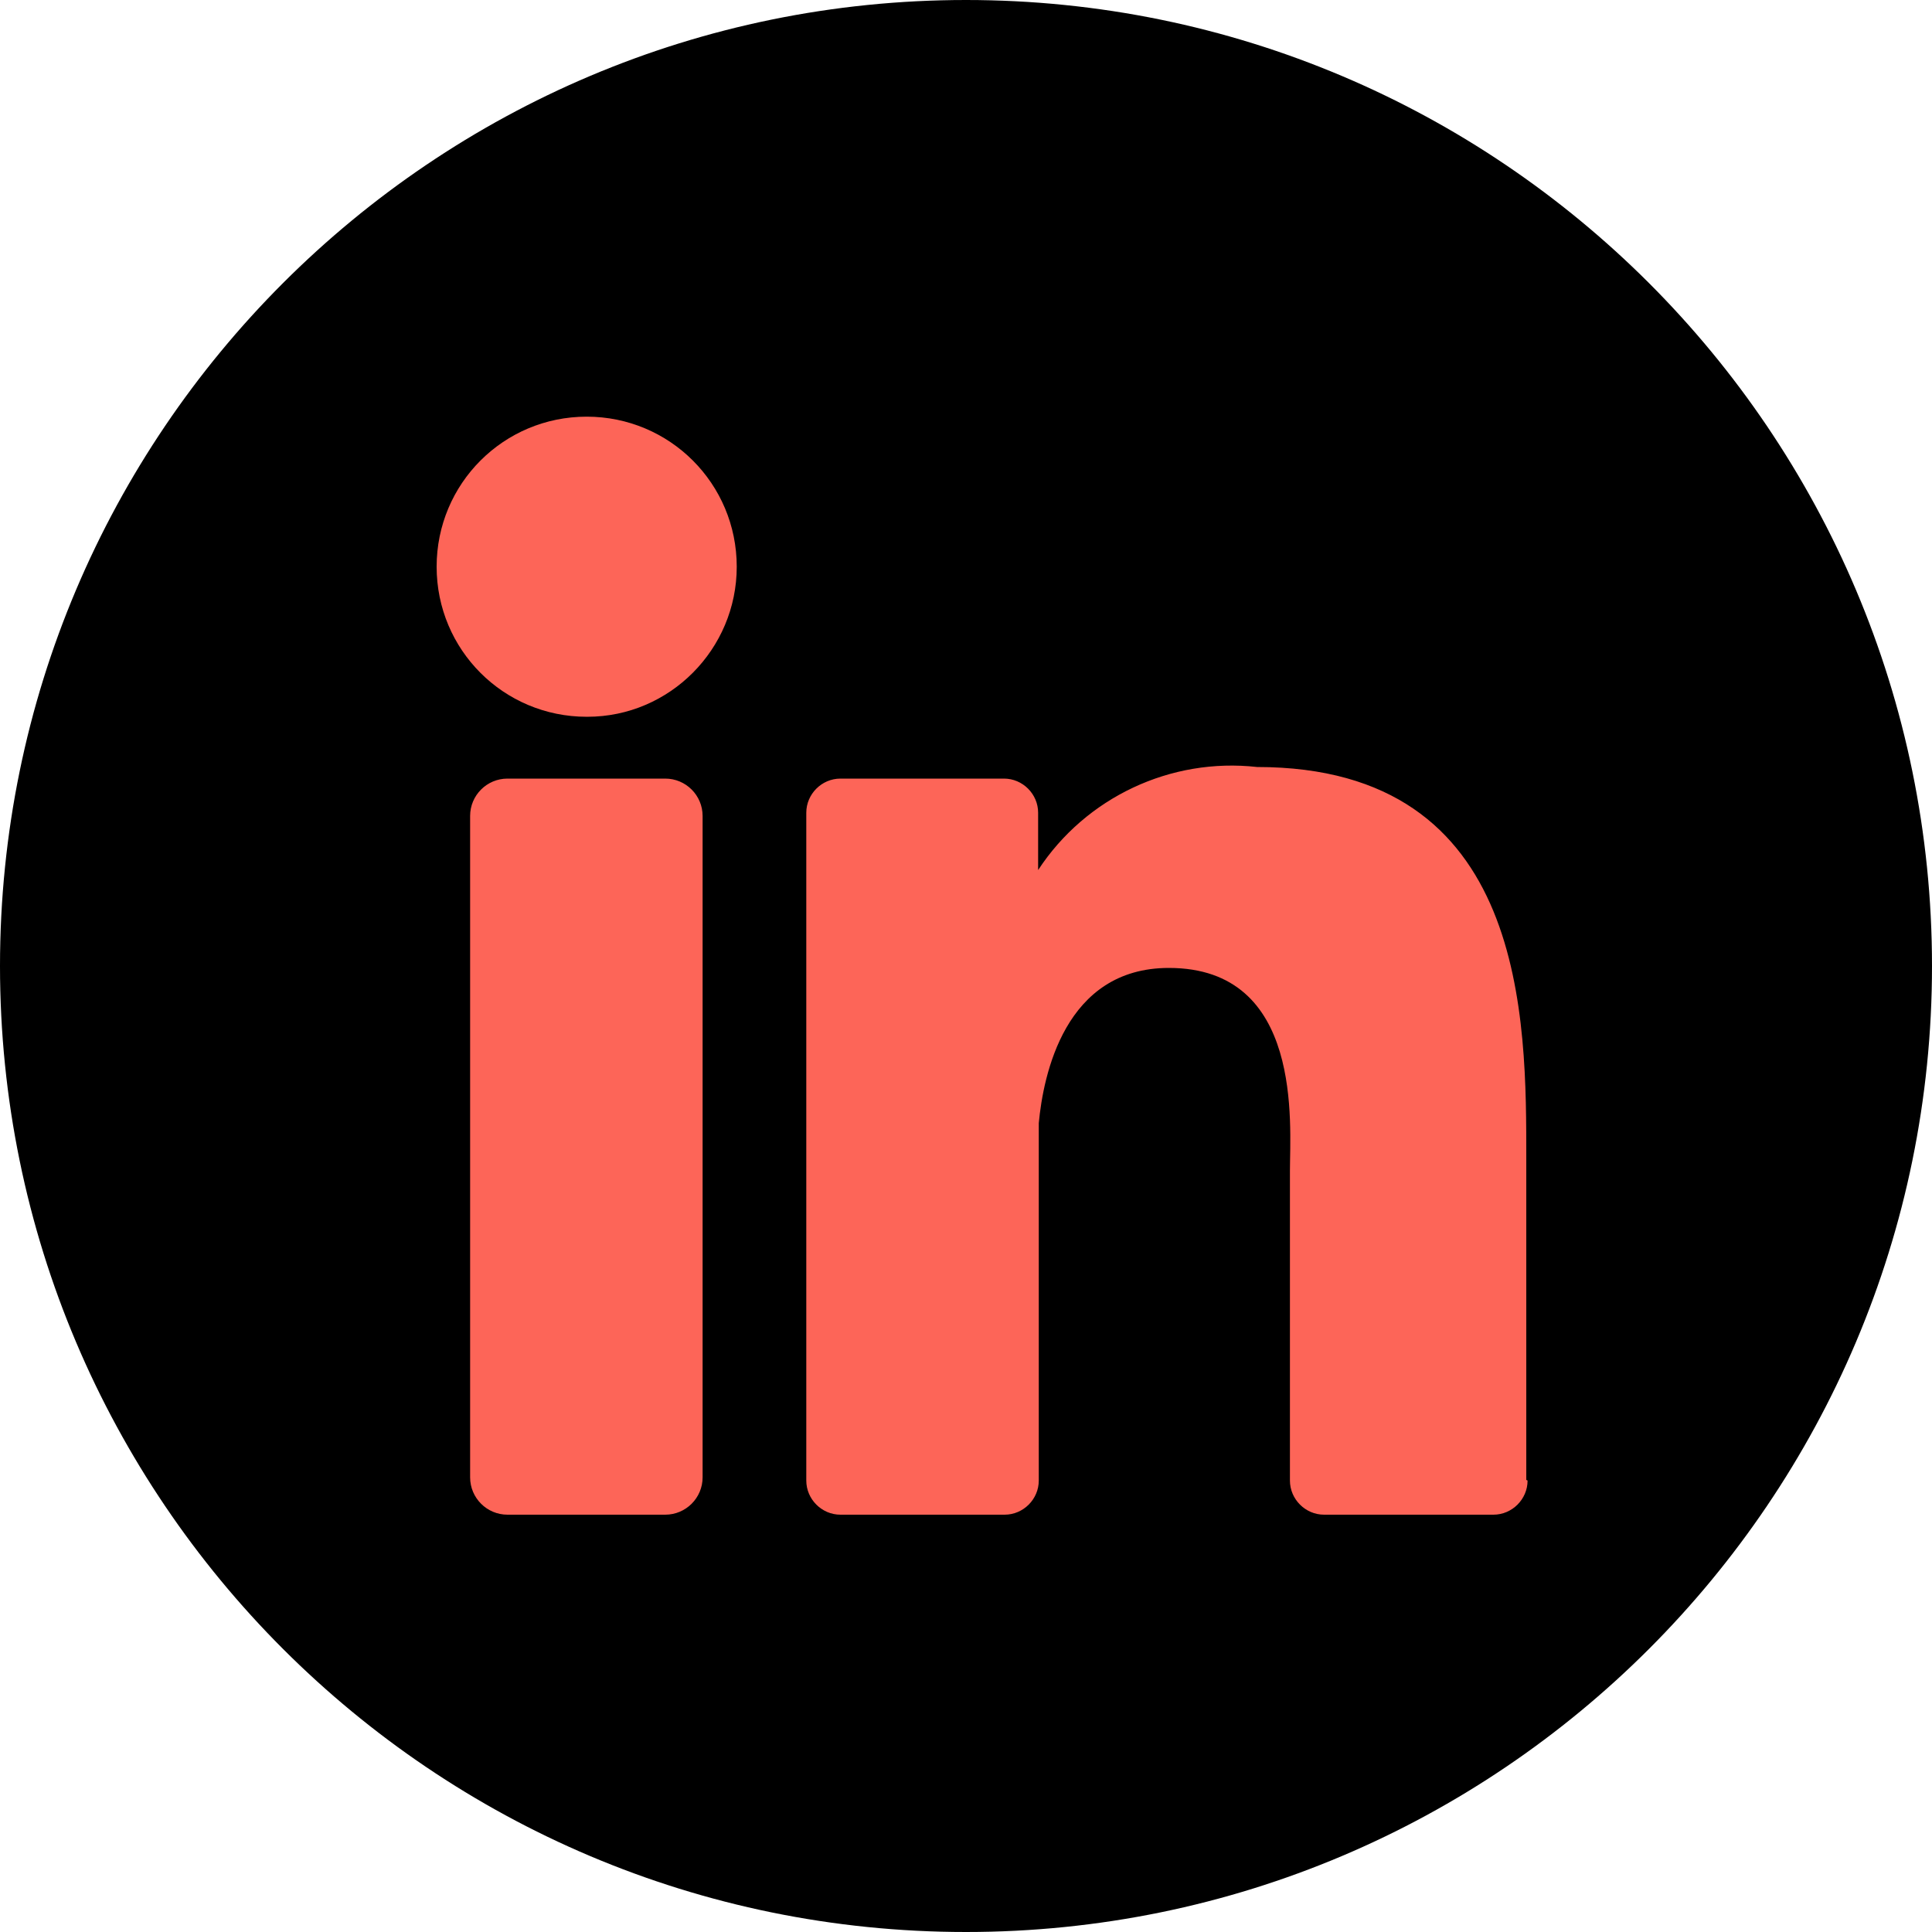<?xml version="1.0" encoding="UTF-8"?><svg id="a" xmlns="http://www.w3.org/2000/svg" xmlns:xlink="http://www.w3.org/1999/xlink" viewBox="0 0 30 30"><defs><style>.f{fill:none;}.g{fill:#fd6558;}.h{clip-path:url(#b);}</style><clipPath id="b"><rect class="f" width="30" height="30"/></clipPath></defs><g class="h"><g id="c"><path id="d" d="M15,0c8.28,0,15,6.72,15,15s-6.72,15-15,15S0,23.28,0,15,6.72,0,15,0"/><path id="e" class="g" d="M10.91,22.94c0,.32-.26,.58-.58,.58h-2.45c-.32,0-.58-.26-.58-.58V12.67c0-.32,.26-.58,.58-.58h2.45c.32,0,.58,.26,.58,.58v10.27Zm-1.8-11.81c-1.29,0-2.33-1.04-2.33-2.33s1.04-2.33,2.33-2.33,2.33,1.04,2.33,2.33c0,1.28-1.04,2.33-2.32,2.33h0m14.6,11.86c0,.29-.24,.53-.53,.53h-2.63c-.29,0-.53-.24-.53-.53h0v-4.81c0-.72,.21-3.15-1.88-3.15-1.62,0-1.95,1.67-2.02,2.41v5.55c0,.29-.24,.53-.53,.53h-2.55c-.29,0-.53-.24-.53-.53h0V12.62c0-.29,.24-.53,.53-.53h2.54c.29,0,.53,.24,.53,.53h0v.89c.74-1.13,2.06-1.75,3.4-1.6,4.21,0,4.18,3.93,4.18,6.1v4.97Z"/></g></g></svg>